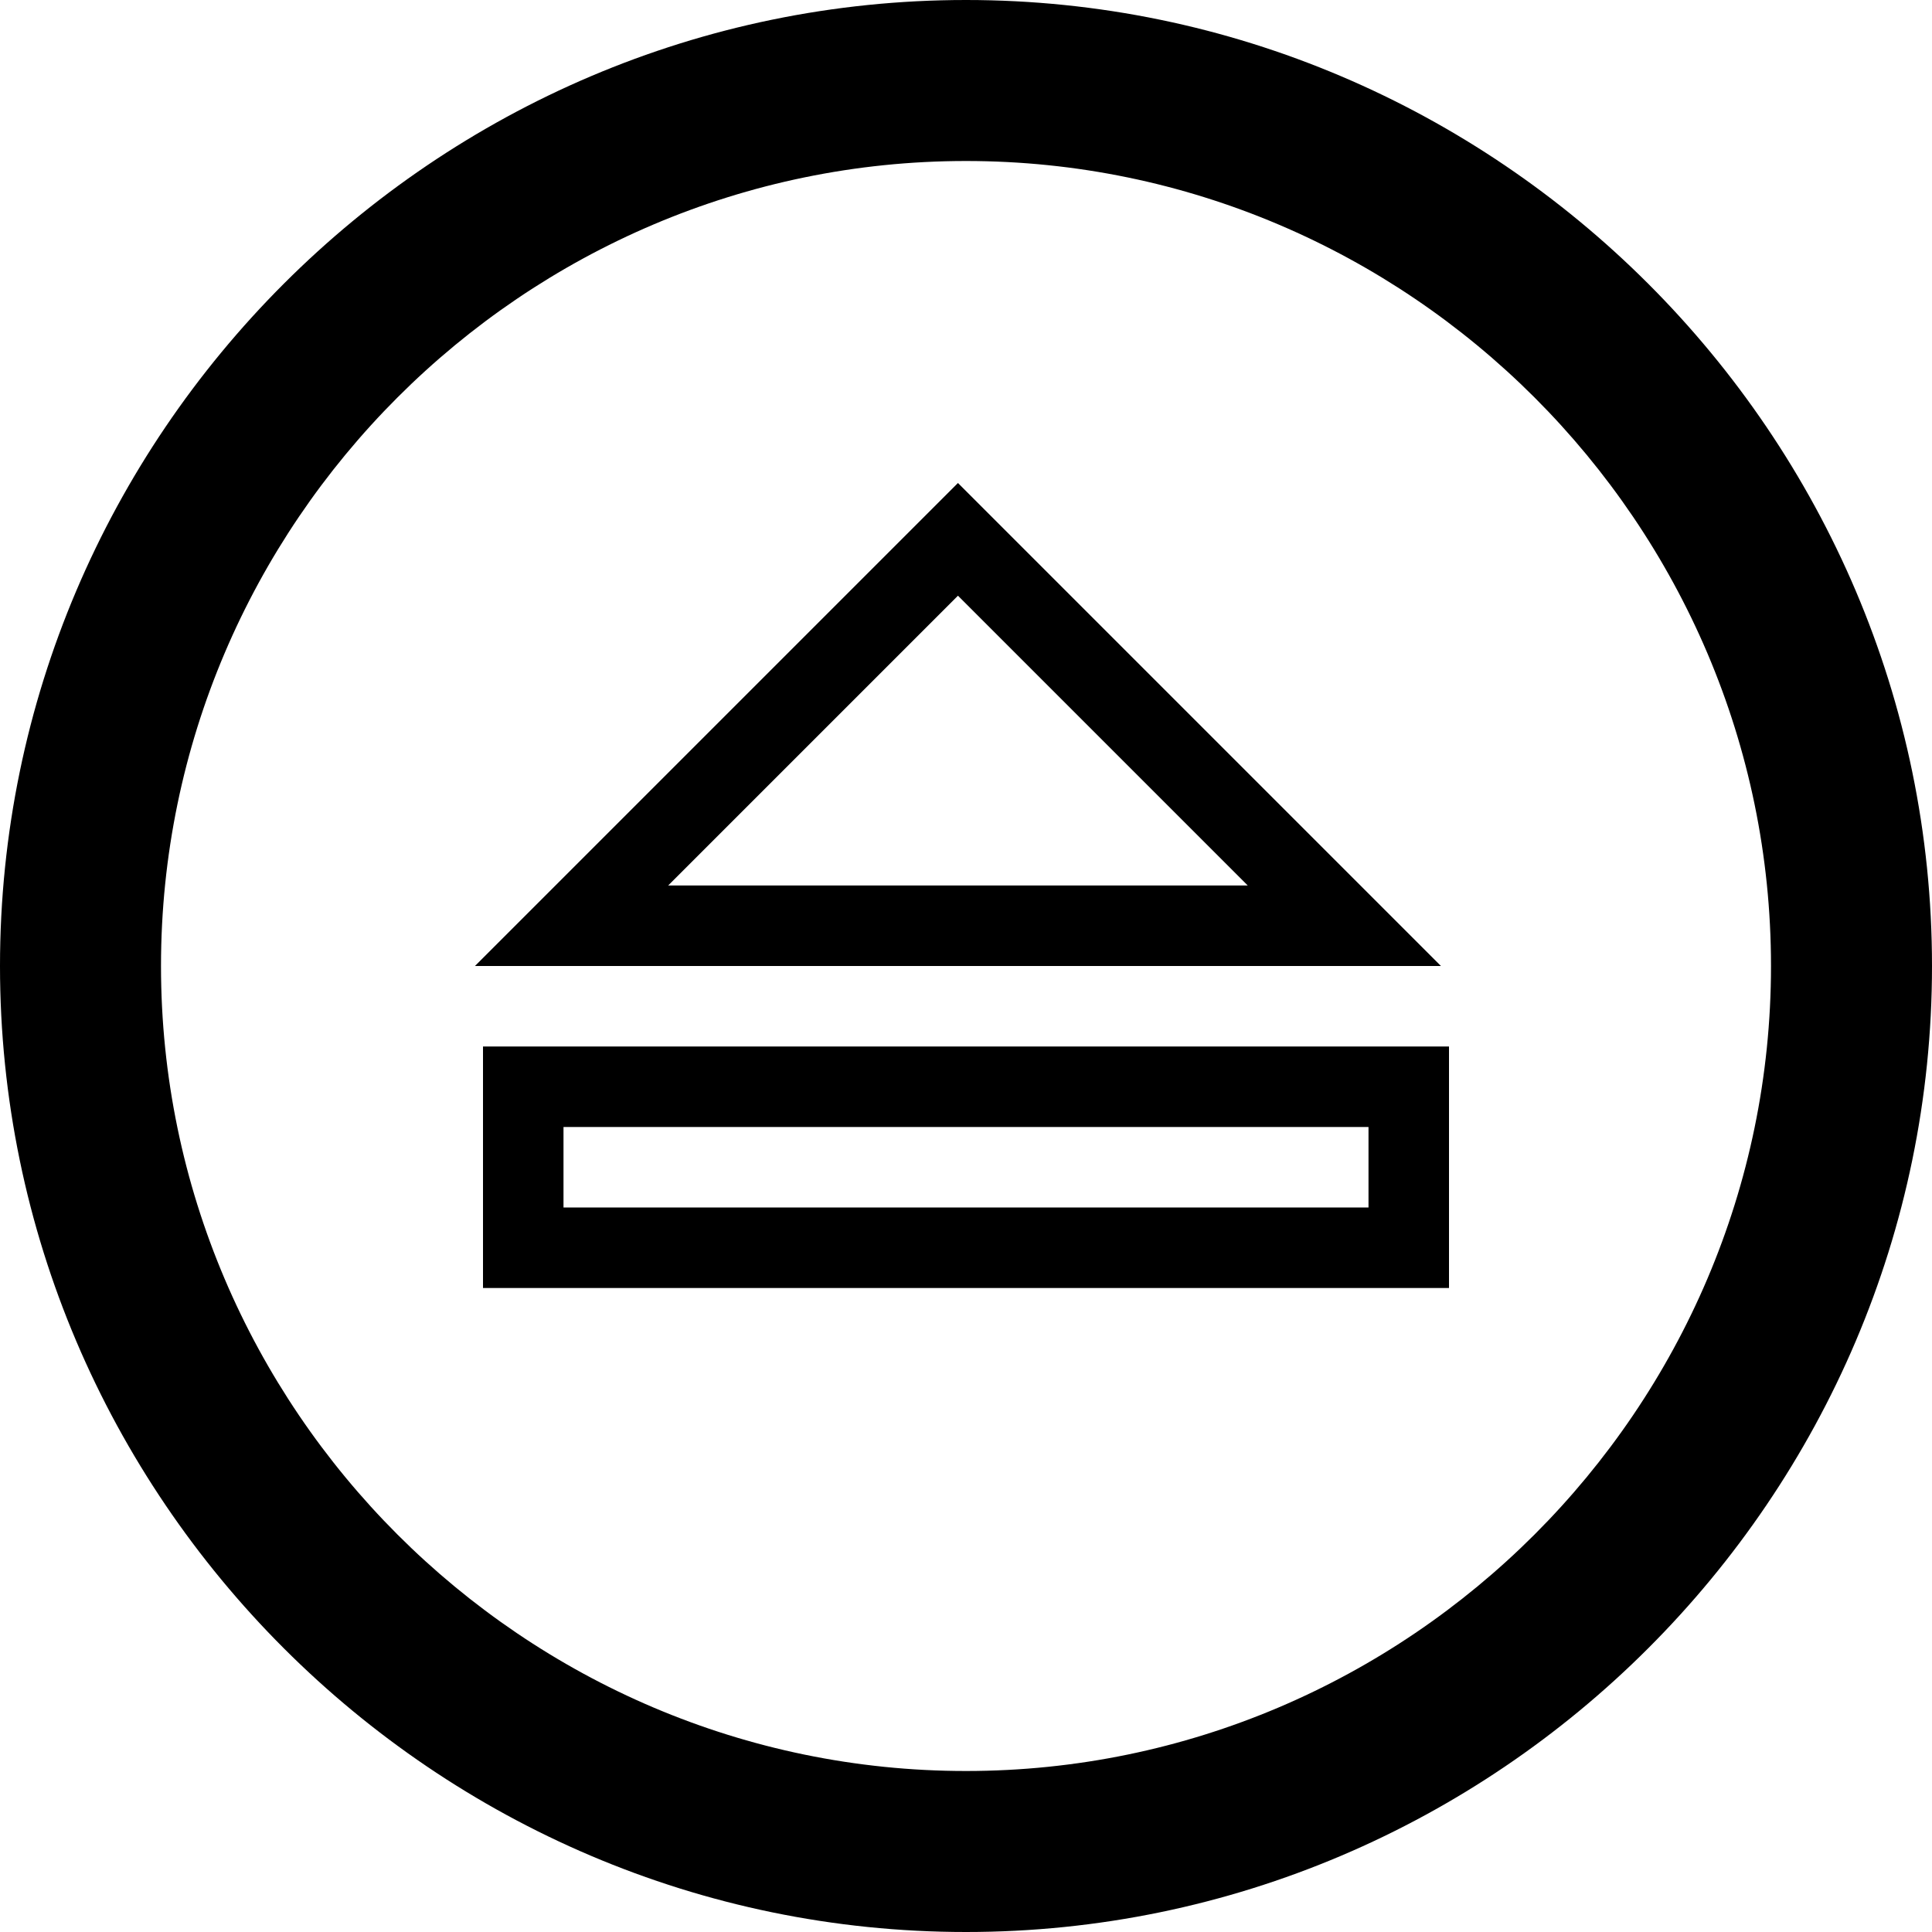 <?xml version="1.0" ?><!DOCTYPE svg  PUBLIC '-//W3C//DTD SVG 1.1//EN'  'http://www.w3.org/Graphics/SVG/1.1/DTD/svg11.dtd'><svg enable-background="new 0 0 24 24" height="24px" id="Layer_1" version="1.1" viewBox="0 0 24 24" width="24px" xml:space="preserve" xmlns="http://www.w3.org/2000/svg" xmlns:xlink="http://www.w3.org/1999/xlink"><g><path d="M18,16v-3H6v3H18z M7,15v-1h10v1H7z"/><path d="M17.9,12l-6-6l-6,6H17.9z M8.3,11l3.6-3.6l3.6,3.6H8.3z"/><path d="M0,12c0,6.6,5.4,12,12,12s12-5.4,12-12S18.6,0,12,0S0,5.4,0,12z M22,12c0,5.5-4.5,10-10,10S2,17.5,2,12S6.5,2,12,2   S22,6.5,22,12z"/></g></svg>